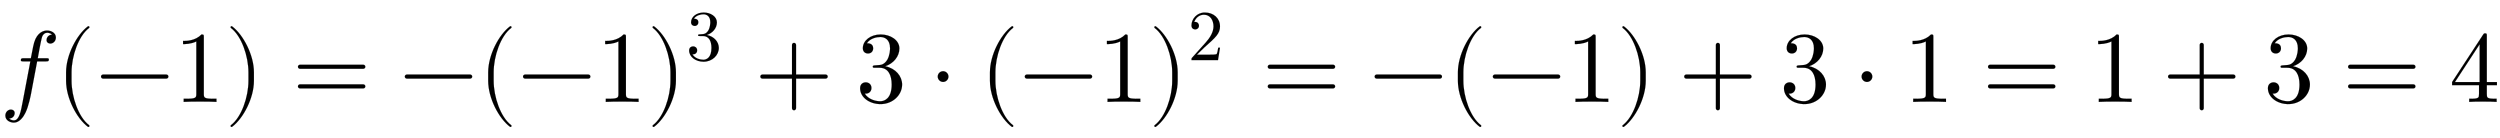 <svg xmlns:xlink="http://www.w3.org/1999/xlink" width="57.376ex" height="3.176ex" style="vertical-align: -0.838ex;" viewBox="0 -1006.6 24703.3 1367.4" role="img" focusable="false" xmlns="http://www.w3.org/2000/svg" aria-labelledby="MathJax-SVG-1-Title">
<title id="MathJax-SVG-1-Title">f(−1)=−(−1)^3+3\cdot(−1)^2=−(−1)+3\cdot1=1+3=4</title>
<defs aria-hidden="true">
<path stroke-width="1" id="E1-LATINMODERNNORMAL-1D453" d="M552 636c0 -38 -29 -60 -55 -60c-19 0 -37 12 -37 35c0 15 10 50 54 54c-19 18 -45 18 -49 18c-21 0 -38 -15 -47 -34c-6 -12 -20 -83 -24 -104c-11 -58 -10 -56 -21 -114h83c17 0 27 0 27 -11c0 -20 -10 -20 -30 -20h-86l-60 -317c-1 -7 -24 -128 -56 -191 c-18 -38 -58 -97 -113 -97c-41 0 -85 24 -85 69c0 38 29 60 55 60c19 0 37 -12 37 -35c0 -15 -9 -51 -55 -54c19 -18 44 -18 48 -18c52 0 69 91 87 188l75 395h-66c-19 0 -28 0 -28 12c0 19 11 19 30 19h69c24 126 27 136 33 157c30 99 93 117 127 117c41 0 87 -23 87 -69Z"></path>
<path stroke-width="1" id="E1-LATINMODERNMAIN-28" d="M332 -238c0 -5 -5 -10 -10 -10c-2 0 -4 1 -6 2c-110 83 -215 283 -215 454v84c0 171 105 371 215 454c2 1 4 2 6 2c5 0 10 -5 10 -10c0 -3 -2 -6 -4 -8c-104 -78 -173 -278 -173 -438v-84c0 -160 69 -360 173 -438c2 -2 4 -5 4 -8Z"></path>
<path stroke-width="1" id="E1-LATINMODERNMAIN-2212" d="M722 250c0 -11 -9 -20 -20 -20h-626c-11 0 -20 9 -20 20s9 20 20 20h626c11 0 20 -9 20 -20Z"></path>
<path stroke-width="1" id="E1-LATINMODERNMAIN-31" d="M419 0c-35 3 -122 3 -162 3s-127 0 -162 -3v31h32c90 0 93 12 93 48v518c-52 -26 -111 -26 -131 -26v31c32 0 120 0 182 64c23 0 23 -2 23 -26v-561c0 -37 3 -48 93 -48h32v-31Z"></path>
<path stroke-width="1" id="E1-LATINMODERNMAIN-29" d="M288 208c0 -171 -105 -371 -215 -454c-2 -1 -4 -2 -6 -2c-5 0 -10 5 -10 10c0 3 2 6 4 8c104 78 173 278 173 438v84c0 160 -69 360 -173 438c-2 2 -4 5 -4 8c0 5 5 10 10 10c2 0 4 -1 6 -2c110 -83 215 -283 215 -454v-84Z"></path>
<path stroke-width="1" id="E1-LATINMODERNMAIN-3D" d="M722 347c0 -11 -9 -20 -20 -20h-626c-11 0 -20 9 -20 20s9 20 20 20h626c11 0 20 -9 20 -20zM722 153c0 -11 -9 -20 -20 -20h-626c-11 0 -20 9 -20 20s9 20 20 20h626c11 0 20 -9 20 -20Z"></path>
<path stroke-width="1" id="E1-LATINMODERNMAIN-33" d="M457 171c0 -102 -91 -193 -213 -193c-109 0 -202 66 -202 157c0 44 32 58 56 58c29 0 56 -20 56 -56c0 -38 -31 -60 -66 -55c35 -59 110 -76 153 -76c44 0 113 29 113 165c0 98 -37 166 -119 166h-44c-17 0 -24 0 -24 11c0 10 7 11 15 12c7 0 31 2 39 3c25 1 59 4 89 52 c26 44 28 102 28 114c0 90 -55 112 -96 112c-36 0 -102 -13 -133 -62c15 0 62 0 62 -50c0 -29 -20 -51 -51 -51c-29 0 -51 19 -51 52c0 76 76 136 177 136c96 0 184 -56 184 -138c0 -79 -58 -149 -140 -176c104 -21 167 -99 167 -181Z"></path>
<path stroke-width="1" id="E1-LATINMODERNMAIN-2B" d="M722 250c0 -11 -9 -20 -20 -20h-293v-293c0 -11 -9 -20 -20 -20s-20 9 -20 20v293h-293c-11 0 -20 9 -20 20s9 20 20 20h293v293c0 11 9 20 20 20s20 -9 20 -20v-293h293c11 0 20 -9 20 -20Z"></path>
<path stroke-width="1" id="E1-LATINMODERNMAIN-22C5" d="M192 250c0 -29 -24 -53 -53 -53s-53 24 -53 53s24 53 53 53s53 -24 53 -53Z"></path>
<path stroke-width="1" id="E1-LATINMODERNMAIN-32" d="M449 174l-28 -174h-371c0 24 0 26 11 37l192 214c55 62 105 141 105 221c0 82 -43 163 -134 163c-58 0 -112 -37 -135 -102c3 1 5 1 13 1c35 0 53 -26 53 -52c0 -41 -35 -53 -52 -53c-3 0 -53 0 -53 56c0 89 74 181 187 181c122 0 212 -80 212 -194 c0 -100 -60 -154 -216 -292l-106 -103h180c22 0 88 0 95 8c10 15 17 59 22 89h25Z"></path>
<path stroke-width="1" id="E1-LATINMODERNMAIN-34" d="M471 165h-100v-87c0 -36 2 -47 76 -47h21v-31c-41 3 -94 3 -136 3s-94 0 -135 -3v31h21c74 0 76 11 76 47v87h-266v31l307 469c8 12 11 12 20 12c16 0 16 -6 16 -26v-455h100v-31zM300 196v373l-244 -373h244Z"></path>
</defs>
<g stroke="currentColor" fill="currentColor" stroke-width="0" transform="matrix(1 0 0 -1 0 0)" aria-hidden="true">
 <use xlink:href="#E1-LATINMODERNNORMAL-1D453" x="0" y="0"></use>
 <use xlink:href="#E1-LATINMODERNMAIN-28" x="552" y="0"></use>
 <use xlink:href="#E1-LATINMODERNMAIN-2212" x="942" y="0"></use>
 <use xlink:href="#E1-LATINMODERNMAIN-31" x="1720" y="0"></use>
 <use xlink:href="#E1-LATINMODERNMAIN-29" x="2221" y="0"></use>
 <use xlink:href="#E1-LATINMODERNMAIN-3D" x="2888" y="0"></use>
 <use xlink:href="#E1-LATINMODERNMAIN-2212" x="3944" y="0"></use>
 <use xlink:href="#E1-LATINMODERNMAIN-28" x="4723" y="0"></use>
 <use xlink:href="#E1-LATINMODERNMAIN-2212" x="5112" y="0"></use>
 <use xlink:href="#E1-LATINMODERNMAIN-31" x="5891" y="0"></use>
<g transform="translate(6391,0)">
 <use xlink:href="#E1-LATINMODERNMAIN-29" x="0" y="0"></use>
 <use transform="scale(0.707)" xlink:href="#E1-LATINMODERNMAIN-33" x="550" y="583"></use>
</g>
 <use xlink:href="#E1-LATINMODERNMAIN-2B" x="7457" y="0"></use>
 <use xlink:href="#E1-LATINMODERNMAIN-33" x="8457" y="0"></use>
 <use xlink:href="#E1-LATINMODERNMAIN-22C5" x="9180" y="0"></use>
 <use xlink:href="#E1-LATINMODERNMAIN-28" x="9681" y="0"></use>
 <use xlink:href="#E1-LATINMODERNMAIN-2212" x="10070" y="0"></use>
 <use xlink:href="#E1-LATINMODERNMAIN-31" x="10849" y="0"></use>
<g transform="translate(11349,0)">
 <use xlink:href="#E1-LATINMODERNMAIN-29" x="0" y="0"></use>
 <use transform="scale(0.707)" xlink:href="#E1-LATINMODERNMAIN-32" x="550" y="583"></use>
</g>
 <use xlink:href="#E1-LATINMODERNMAIN-3D" x="12471" y="0"></use>
 <use xlink:href="#E1-LATINMODERNMAIN-2212" x="13527" y="0"></use>
 <use xlink:href="#E1-LATINMODERNMAIN-28" x="14305" y="0"></use>
 <use xlink:href="#E1-LATINMODERNMAIN-2212" x="14695" y="0"></use>
 <use xlink:href="#E1-LATINMODERNMAIN-31" x="15473" y="0"></use>
 <use xlink:href="#E1-LATINMODERNMAIN-29" x="15974" y="0"></use>
 <use xlink:href="#E1-LATINMODERNMAIN-2B" x="16586" y="0"></use>
 <use xlink:href="#E1-LATINMODERNMAIN-33" x="17586" y="0"></use>
 <use xlink:href="#E1-LATINMODERNMAIN-22C5" x="18309" y="0"></use>
 <use xlink:href="#E1-LATINMODERNMAIN-31" x="18810" y="0"></use>
 <use xlink:href="#E1-LATINMODERNMAIN-3D" x="19588" y="0"></use>
 <use xlink:href="#E1-LATINMODERNMAIN-31" x="20644" y="0"></use>
 <use xlink:href="#E1-LATINMODERNMAIN-2B" x="21367" y="0"></use>
 <use xlink:href="#E1-LATINMODERNMAIN-33" x="22368" y="0"></use>
 <use xlink:href="#E1-LATINMODERNMAIN-3D" x="23146" y="0"></use>
 <use xlink:href="#E1-LATINMODERNMAIN-34" x="24202" y="0"></use>
</g>
</svg>